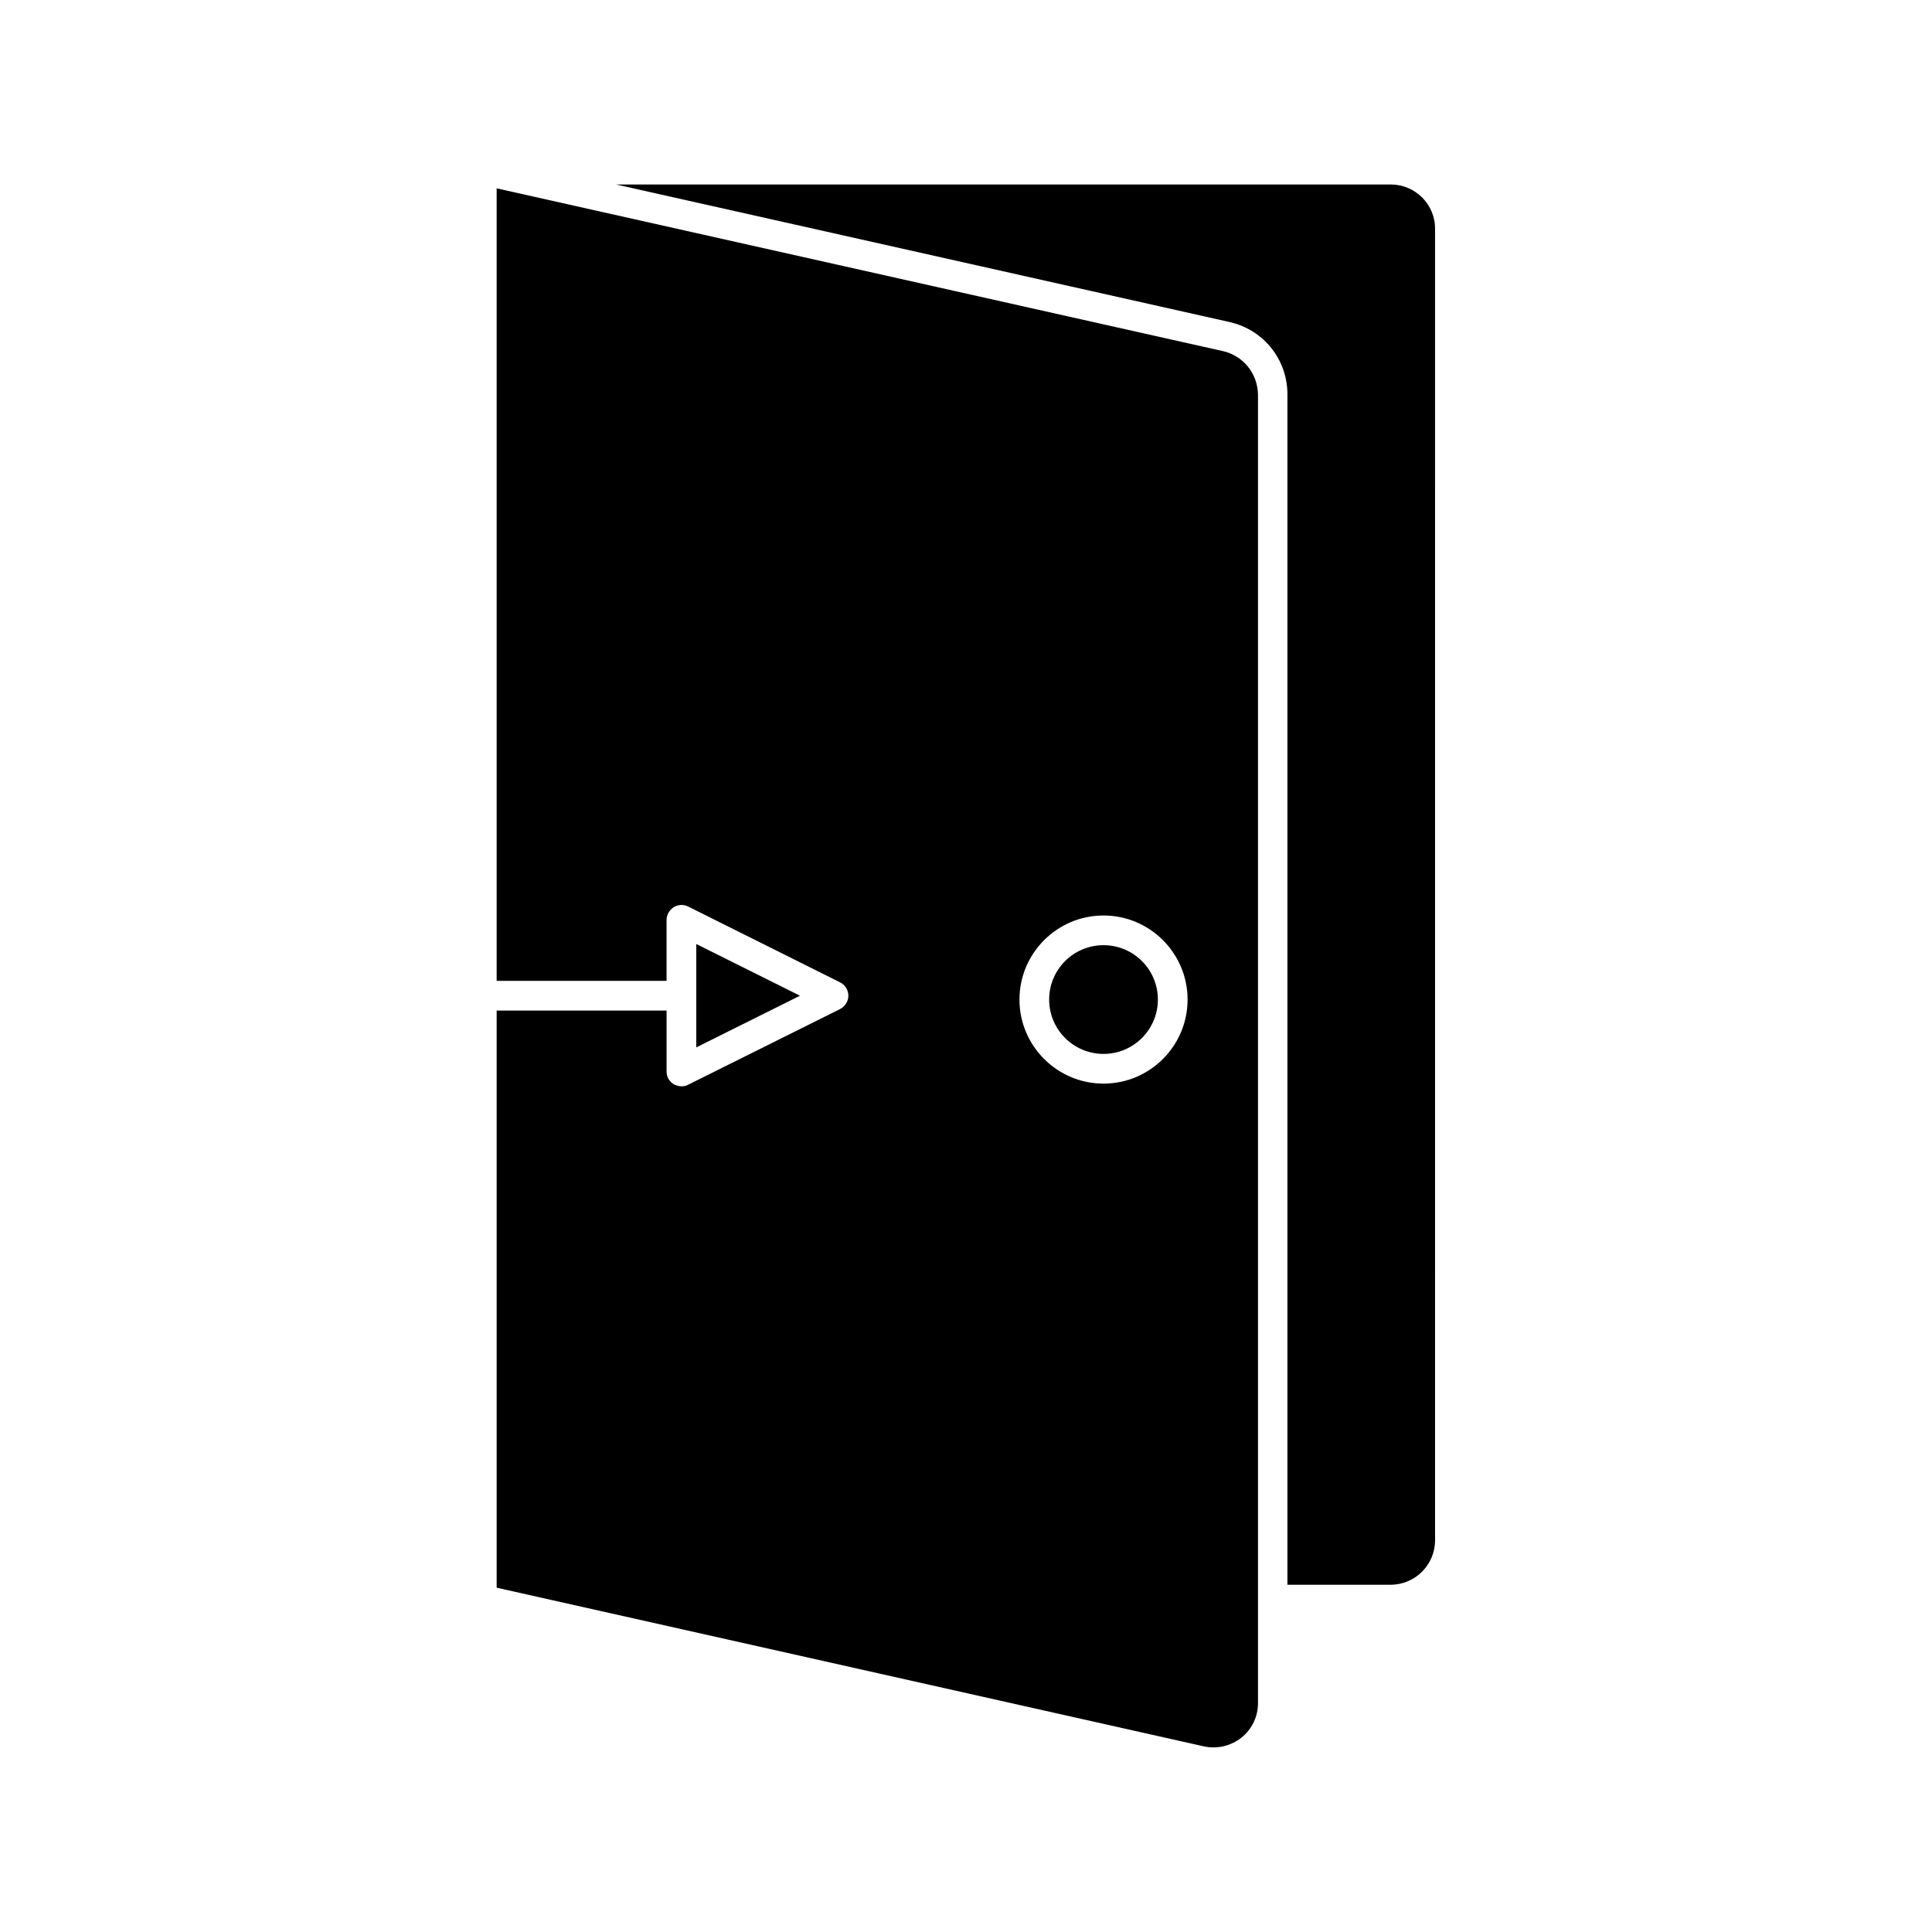 <?xml version="1.0" encoding="UTF-8"?>
<!-- Uploaded to: SVG Repo, www.svgrepo.com, Generator: SVG Repo Mixer Tools -->
<svg fill="#000000" width="800px" height="800px" version="1.1" viewBox="144 144 512 512" xmlns="http://www.w3.org/2000/svg">
 <g>
  <path d="m450.85 408.89c0 7.957-6.449 14.406-14.406 14.406-7.957 0-14.406-6.449-14.406-14.406s6.449-14.406 14.406-14.406c7.957 0 14.406 6.449 14.406 14.406"/>
  <path d="m328.52 421.57 27.473-13.695-27.473-13.699z"/>
  <path d="m468.09 237.05-192.47-43.137v210.02h45.027v-16.137c0-1.34 0.707-2.598 1.891-3.387 1.18-0.707 2.598-0.789 3.856-0.156l40.227 20.074c1.34 0.629 2.203 2.047 2.203 3.543s-0.867 2.832-2.203 3.543l-40.305 20.074c-0.551 0.316-1.18 0.395-1.73 0.395-0.707 0-1.418-0.234-2.047-0.551-1.18-0.707-1.891-1.969-1.891-3.387v-16.141h-45.027v152.95l187.36 42.039c3.543 0.789 7.164-0.078 9.996-2.281 2.832-2.281 4.41-5.59 4.41-9.211v-27.316l-0.004-319.37c-0.078-5.59-3.856-10.312-9.289-11.574zm-31.645 194.12c-12.281 0-22.277-9.996-22.277-22.277s9.996-22.277 22.277-22.277 22.277 9.996 22.277 22.277-9.996 22.277-22.277 22.277z"/>
  <path d="m512.57 192.89h-205.3l162.56 36.449c9.055 2.047 15.352 9.918 15.352 19.207v315.43h27.316c6.535 0 11.809-5.273 11.809-11.809l-0.004-347.47c0.078-6.535-5.273-11.809-11.727-11.809z"/>
 </g>
</svg>